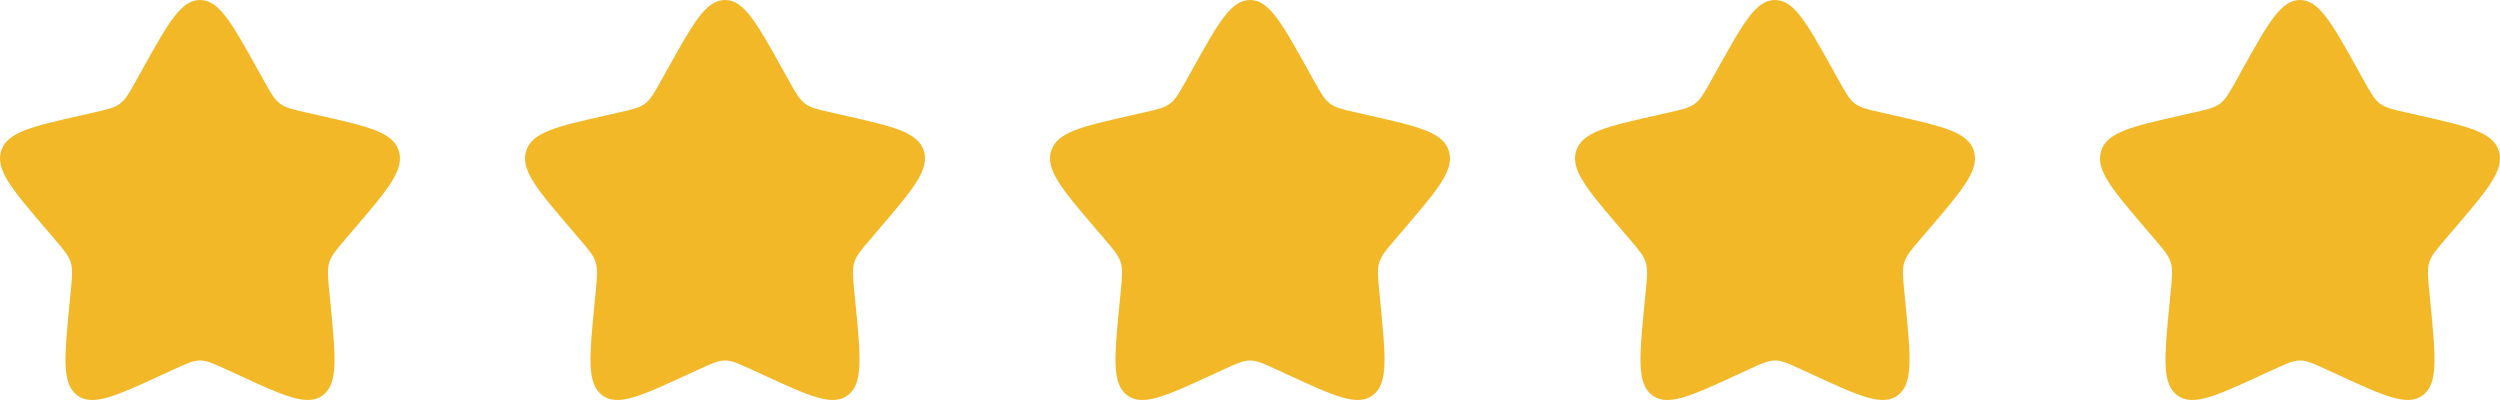 <svg xmlns="http://www.w3.org/2000/svg" fill="none" viewBox="0 0 100 16" height="16" width="100">
<path fill="#F2B827" d="M5.722 2.726C6.736 0.909 7.242 0 8 0C8.758 0 9.264 0.909 10.277 2.726L10.54 3.197C10.828 3.714 10.972 3.972 11.196 4.142C11.42 4.313 11.7 4.376 12.26 4.502L12.769 4.618C14.737 5.063 15.72 5.286 15.954 6.038C16.188 6.79 15.517 7.575 14.176 9.144L13.829 9.55C13.448 9.995 13.257 10.219 13.171 10.494C13.085 10.77 13.114 11.067 13.172 11.662L13.225 12.203C13.427 14.297 13.529 15.343 12.916 15.808C12.303 16.273 11.382 15.849 9.54 15.001L9.062 14.782C8.539 14.54 8.278 14.42 8 14.42C7.722 14.42 7.461 14.54 6.938 14.782L6.461 15.001C4.618 15.849 3.697 16.273 3.085 15.809C2.471 15.343 2.573 14.297 2.775 12.203L2.828 11.662C2.886 11.067 2.915 10.77 2.828 10.495C2.743 10.219 2.552 9.995 2.171 9.55L1.824 9.144C0.483 7.576 -0.188 6.791 0.046 6.038C0.279 5.286 1.264 5.062 3.232 4.618L3.741 4.502C4.3 4.376 4.579 4.313 4.804 4.142C5.029 3.972 5.172 3.714 5.46 3.197L5.722 2.726Z"></path>
<path fill="#F2B827" d="M26.723 2.726C27.736 0.909 28.242 0 29 0C29.758 0 30.264 0.909 31.277 2.726L31.54 3.197C31.828 3.714 31.972 3.972 32.196 4.142C32.42 4.313 32.7 4.376 33.26 4.502L33.769 4.618C35.737 5.063 36.72 5.286 36.954 6.038C37.188 6.79 36.517 7.575 35.176 9.144L34.829 9.55C34.448 9.995 34.257 10.219 34.171 10.494C34.086 10.77 34.114 11.067 34.172 11.662L34.225 12.203C34.427 14.297 34.529 15.343 33.916 15.808C33.303 16.273 32.382 15.849 30.54 15.001L30.062 14.782C29.539 14.54 29.278 14.42 29 14.42C28.722 14.42 28.461 14.54 27.938 14.782L27.461 15.001C25.619 15.849 24.697 16.273 24.085 15.809C23.471 15.343 23.573 14.297 23.775 12.203L23.828 11.662C23.886 11.067 23.915 10.77 23.828 10.495C23.743 10.219 23.552 9.995 23.171 9.55L22.824 9.144C21.483 7.576 20.812 6.791 21.046 6.038C21.279 5.286 22.264 5.062 24.232 4.618L24.741 4.502C25.3 4.376 25.579 4.313 25.804 4.142C26.029 3.972 26.172 3.714 26.46 3.197L26.723 2.726Z"></path>
<path fill="#F2B827" d="M47.722 2.726C48.736 0.909 49.242 0 50 0C50.758 0 51.264 0.909 52.278 2.726L52.54 3.197C52.828 3.714 52.972 3.972 53.196 4.142C53.42 4.313 53.7 4.376 54.26 4.502L54.769 4.618C56.737 5.063 57.72 5.286 57.954 6.038C58.188 6.79 57.517 7.575 56.176 9.144L55.829 9.55C55.448 9.995 55.257 10.219 55.171 10.494C55.086 10.77 55.114 11.067 55.172 11.662L55.225 12.203C55.427 14.297 55.529 15.343 54.916 15.808C54.303 16.273 53.382 15.849 51.54 15.001L51.062 14.782C50.539 14.54 50.278 14.42 50 14.42C49.722 14.42 49.461 14.54 48.938 14.782L48.461 15.001C46.618 15.849 45.697 16.273 45.085 15.809C44.471 15.343 44.573 14.297 44.775 12.203L44.828 11.662C44.886 11.067 44.914 10.77 44.828 10.495C44.743 10.219 44.552 9.995 44.171 9.55L43.824 9.144C42.483 7.576 41.812 6.791 42.046 6.038C42.279 5.286 43.264 5.062 45.232 4.618L45.741 4.502C46.3 4.376 46.579 4.313 46.804 4.142C47.029 3.972 47.172 3.714 47.46 3.197L47.722 2.726Z"></path>
<path fill="#F2B827" d="M68.722 2.726C69.736 0.909 70.242 0 71 0C71.758 0 72.264 0.909 73.278 2.726L73.54 3.197C73.828 3.714 73.972 3.972 74.196 4.142C74.42 4.313 74.7 4.376 75.26 4.502L75.769 4.618C77.737 5.063 78.72 5.286 78.954 6.038C79.188 6.79 78.517 7.575 77.176 9.144L76.829 9.55C76.448 9.995 76.257 10.219 76.171 10.494C76.085 10.77 76.114 11.067 76.172 11.662L76.225 12.203C76.427 14.297 76.529 15.343 75.916 15.808C75.303 16.273 74.382 15.849 72.54 15.001L72.062 14.782C71.539 14.54 71.278 14.42 71 14.42C70.722 14.42 70.461 14.54 69.938 14.782L69.461 15.001C67.618 15.849 66.697 16.273 66.085 15.809C65.471 15.343 65.573 14.297 65.775 12.203L65.828 11.662C65.886 11.067 65.915 10.77 65.828 10.495C65.743 10.219 65.552 9.995 65.171 9.55L64.824 9.144C63.483 7.576 62.812 6.791 63.046 6.038C63.279 5.286 64.264 5.062 66.232 4.618L66.741 4.502C67.3 4.376 67.579 4.313 67.804 4.142C68.029 3.972 68.172 3.714 68.46 3.197L68.722 2.726Z"></path>
<path fill="#F2B827" d="M89.722 2.726C90.736 0.909 91.242 0 92 0C92.758 0 93.264 0.909 94.278 2.726L94.54 3.197C94.828 3.714 94.972 3.972 95.196 4.142C95.42 4.313 95.7 4.376 96.26 4.502L96.769 4.618C98.737 5.063 99.72 5.286 99.954 6.038C100.188 6.79 99.517 7.575 98.176 9.144L97.829 9.55C97.448 9.995 97.257 10.219 97.171 10.494C97.085 10.77 97.114 11.067 97.172 11.662L97.225 12.203C97.427 14.297 97.529 15.343 96.916 15.808C96.303 16.273 95.382 15.849 93.54 15.001L93.062 14.782C92.539 14.54 92.278 14.42 92 14.42C91.722 14.42 91.461 14.54 90.938 14.782L90.461 15.001C88.618 15.849 87.697 16.273 87.085 15.809C86.471 15.343 86.573 14.297 86.775 12.203L86.828 11.662C86.886 11.067 86.915 10.77 86.828 10.495C86.743 10.219 86.552 9.995 86.171 9.55L85.824 9.144C84.483 7.576 83.812 6.791 84.046 6.038C84.279 5.286 85.264 5.062 87.232 4.618L87.741 4.502C88.3 4.376 88.579 4.313 88.804 4.142C89.029 3.972 89.172 3.714 89.46 3.197L89.722 2.726Z"></path>
</svg>
